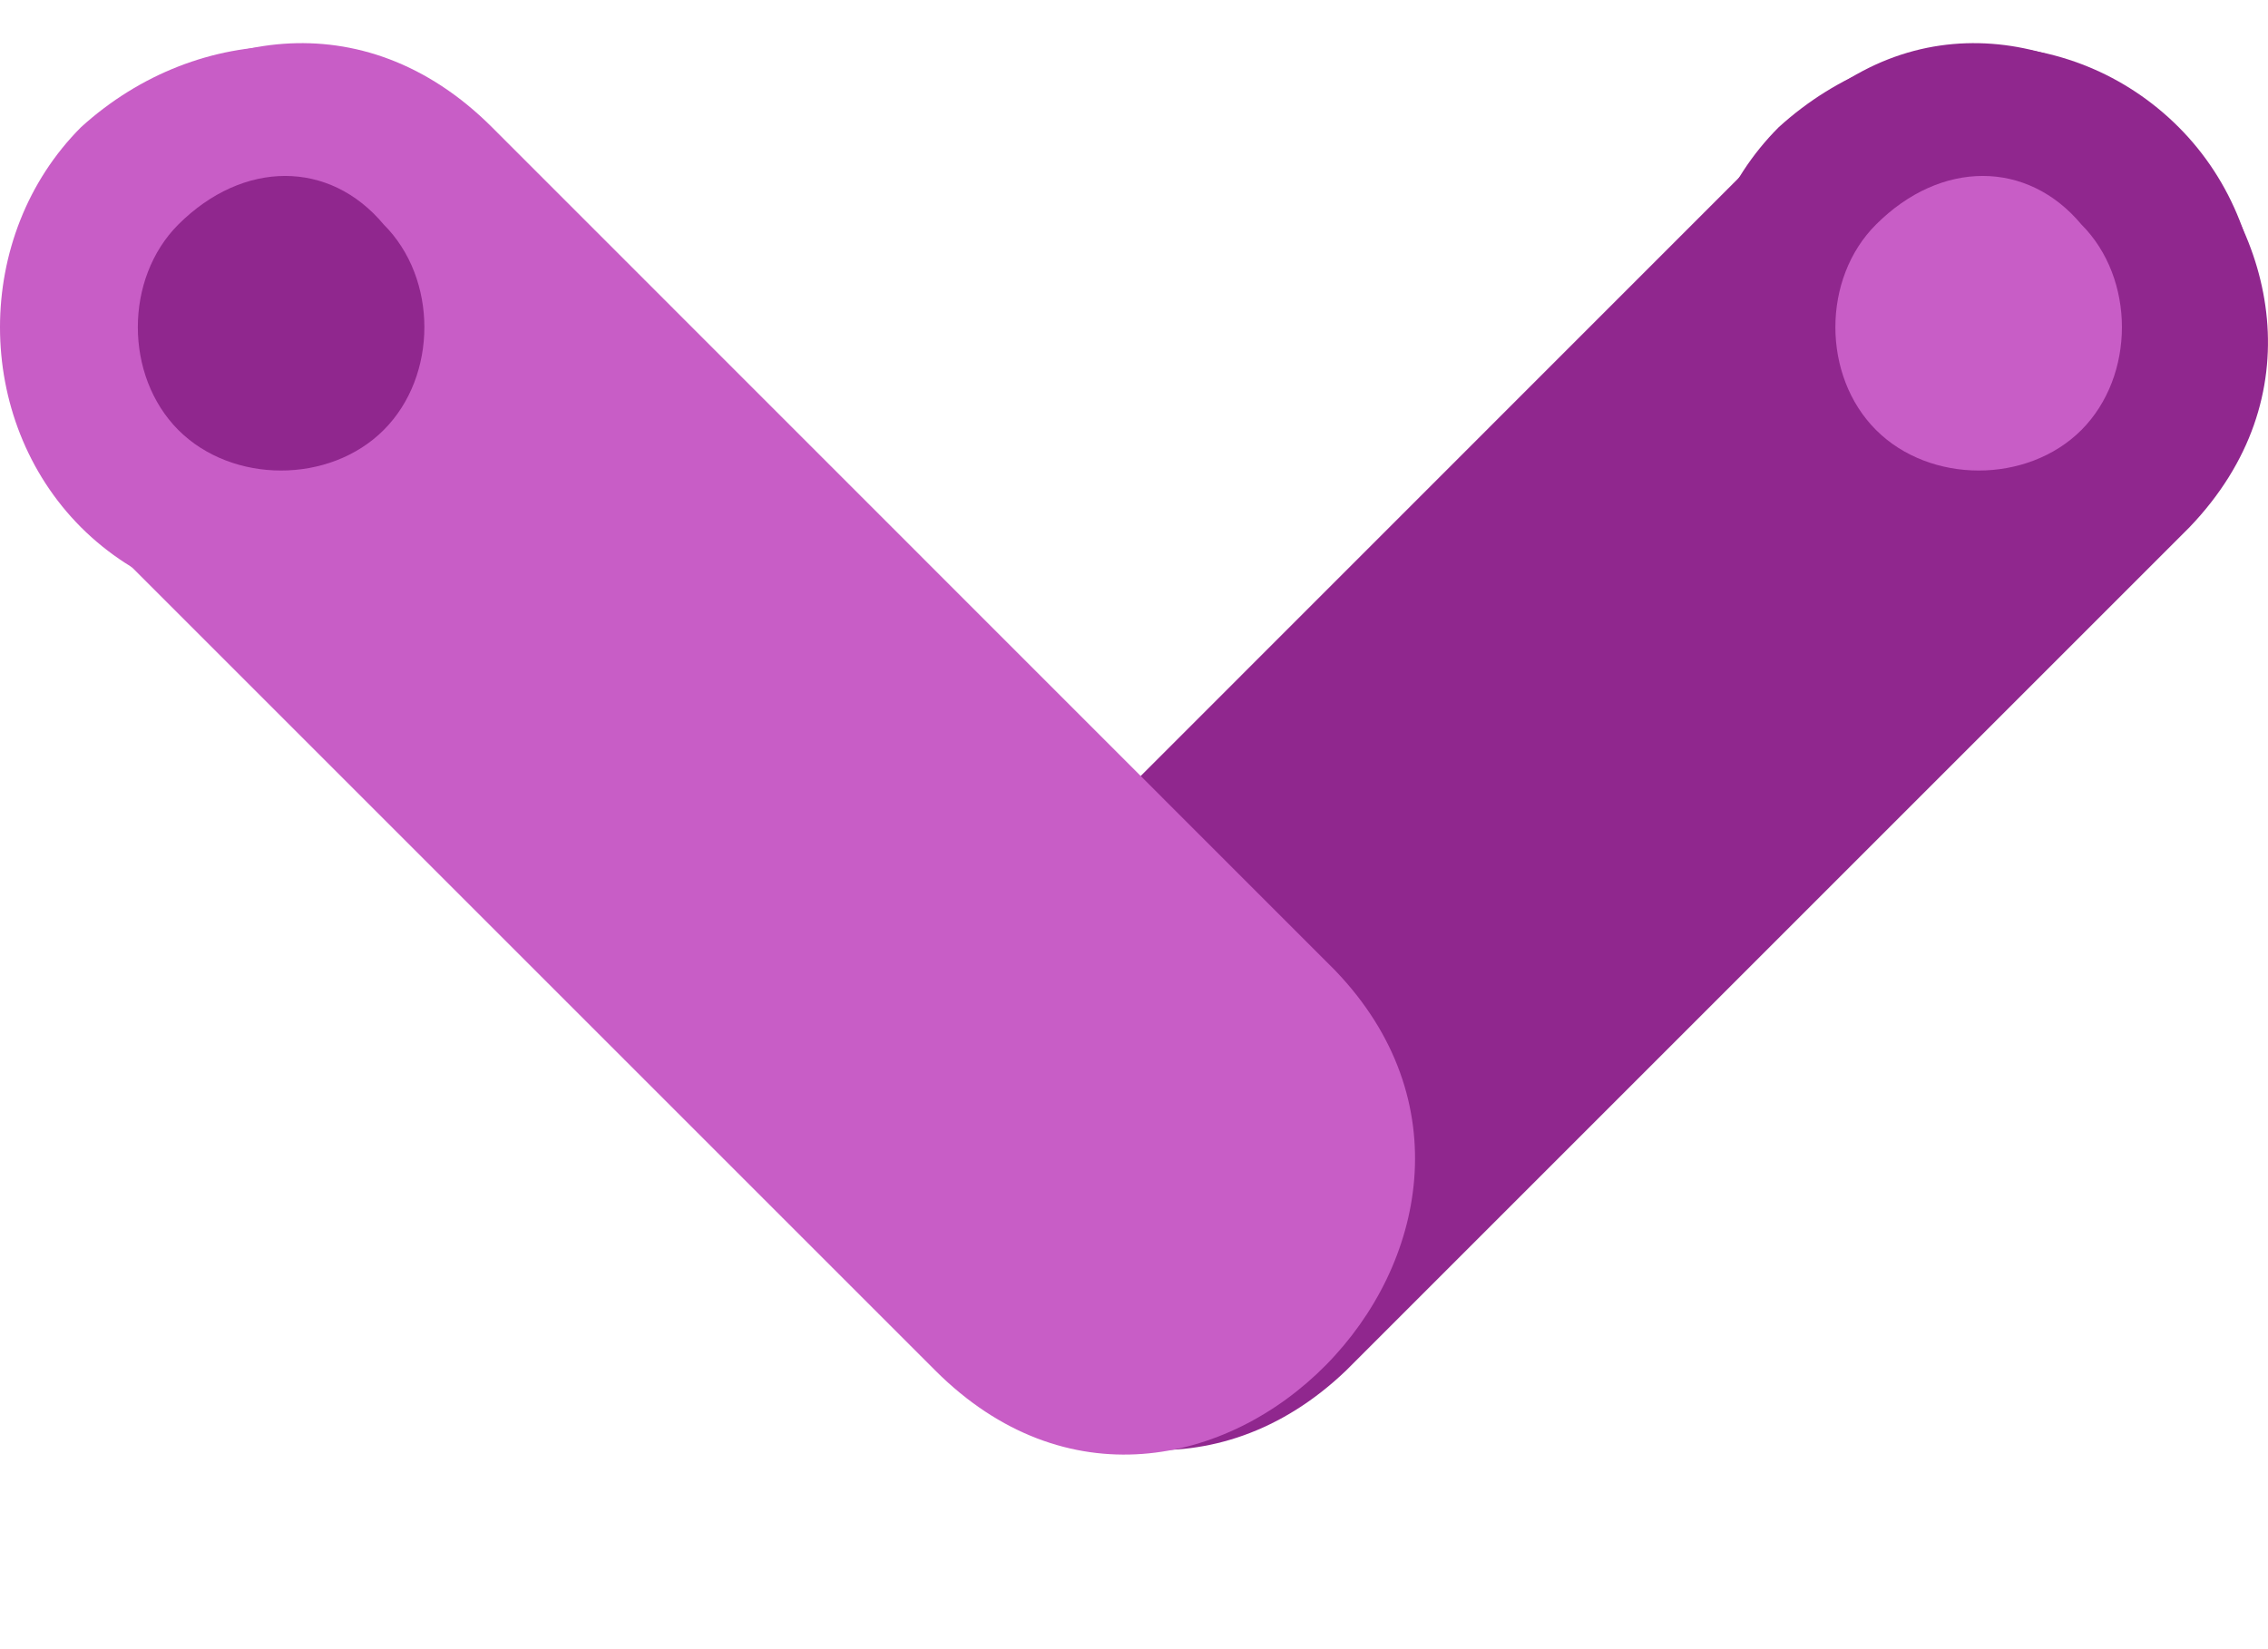 <svg width="11" height="8" viewBox="0 0 11 8" fill="none" xmlns="http://www.w3.org/2000/svg">
<path d="M8.679 0.617C7.316 1.981 5.952 3.344 4.589 4.708C3.33 5.966 5.27 7.854 6.529 6.648C7.892 5.285 9.256 3.921 10.619 2.558C11.826 1.299 9.885 -0.641 8.679 0.617Z" fill="#90278E"/>
<path d="M0.446 2.558C1.809 3.921 3.173 5.285 4.536 6.648C5.795 7.907 7.683 5.966 6.476 4.708C5.113 3.344 3.749 1.981 2.386 0.617C1.127 -0.641 -0.813 1.299 0.446 2.558Z" fill="#C85DC6"/>
<path d="M2.334 0.617C2.858 1.142 2.858 2.033 2.334 2.558C1.809 3.082 0.918 3.082 0.393 2.558C-0.131 2.033 -0.131 1.142 0.393 0.617C0.97 0.093 1.809 0.093 2.334 0.617Z" fill="#C85DC6"/>
<path d="M1.861 1.089C2.124 1.351 2.124 1.823 1.861 2.086C1.599 2.348 1.127 2.348 0.865 2.086C0.603 1.823 0.603 1.351 0.865 1.089C1.18 0.775 1.599 0.775 1.861 1.089Z" fill="#90278E"/>
<path d="M10.567 0.617C11.091 1.142 11.091 2.033 10.567 2.558C10.043 3.082 9.151 3.082 8.627 2.558C8.102 2.033 8.102 1.142 8.627 0.617C9.204 0.093 10.043 0.093 10.567 0.617Z" fill="#90278E"/>
<path d="M10.095 1.089C10.357 1.351 10.357 1.823 10.095 2.086C9.833 2.348 9.361 2.348 9.099 2.086C8.836 1.823 8.836 1.351 9.099 1.089C9.413 0.775 9.833 0.775 10.095 1.089Z" fill="#C85DC6"/>
</svg>
